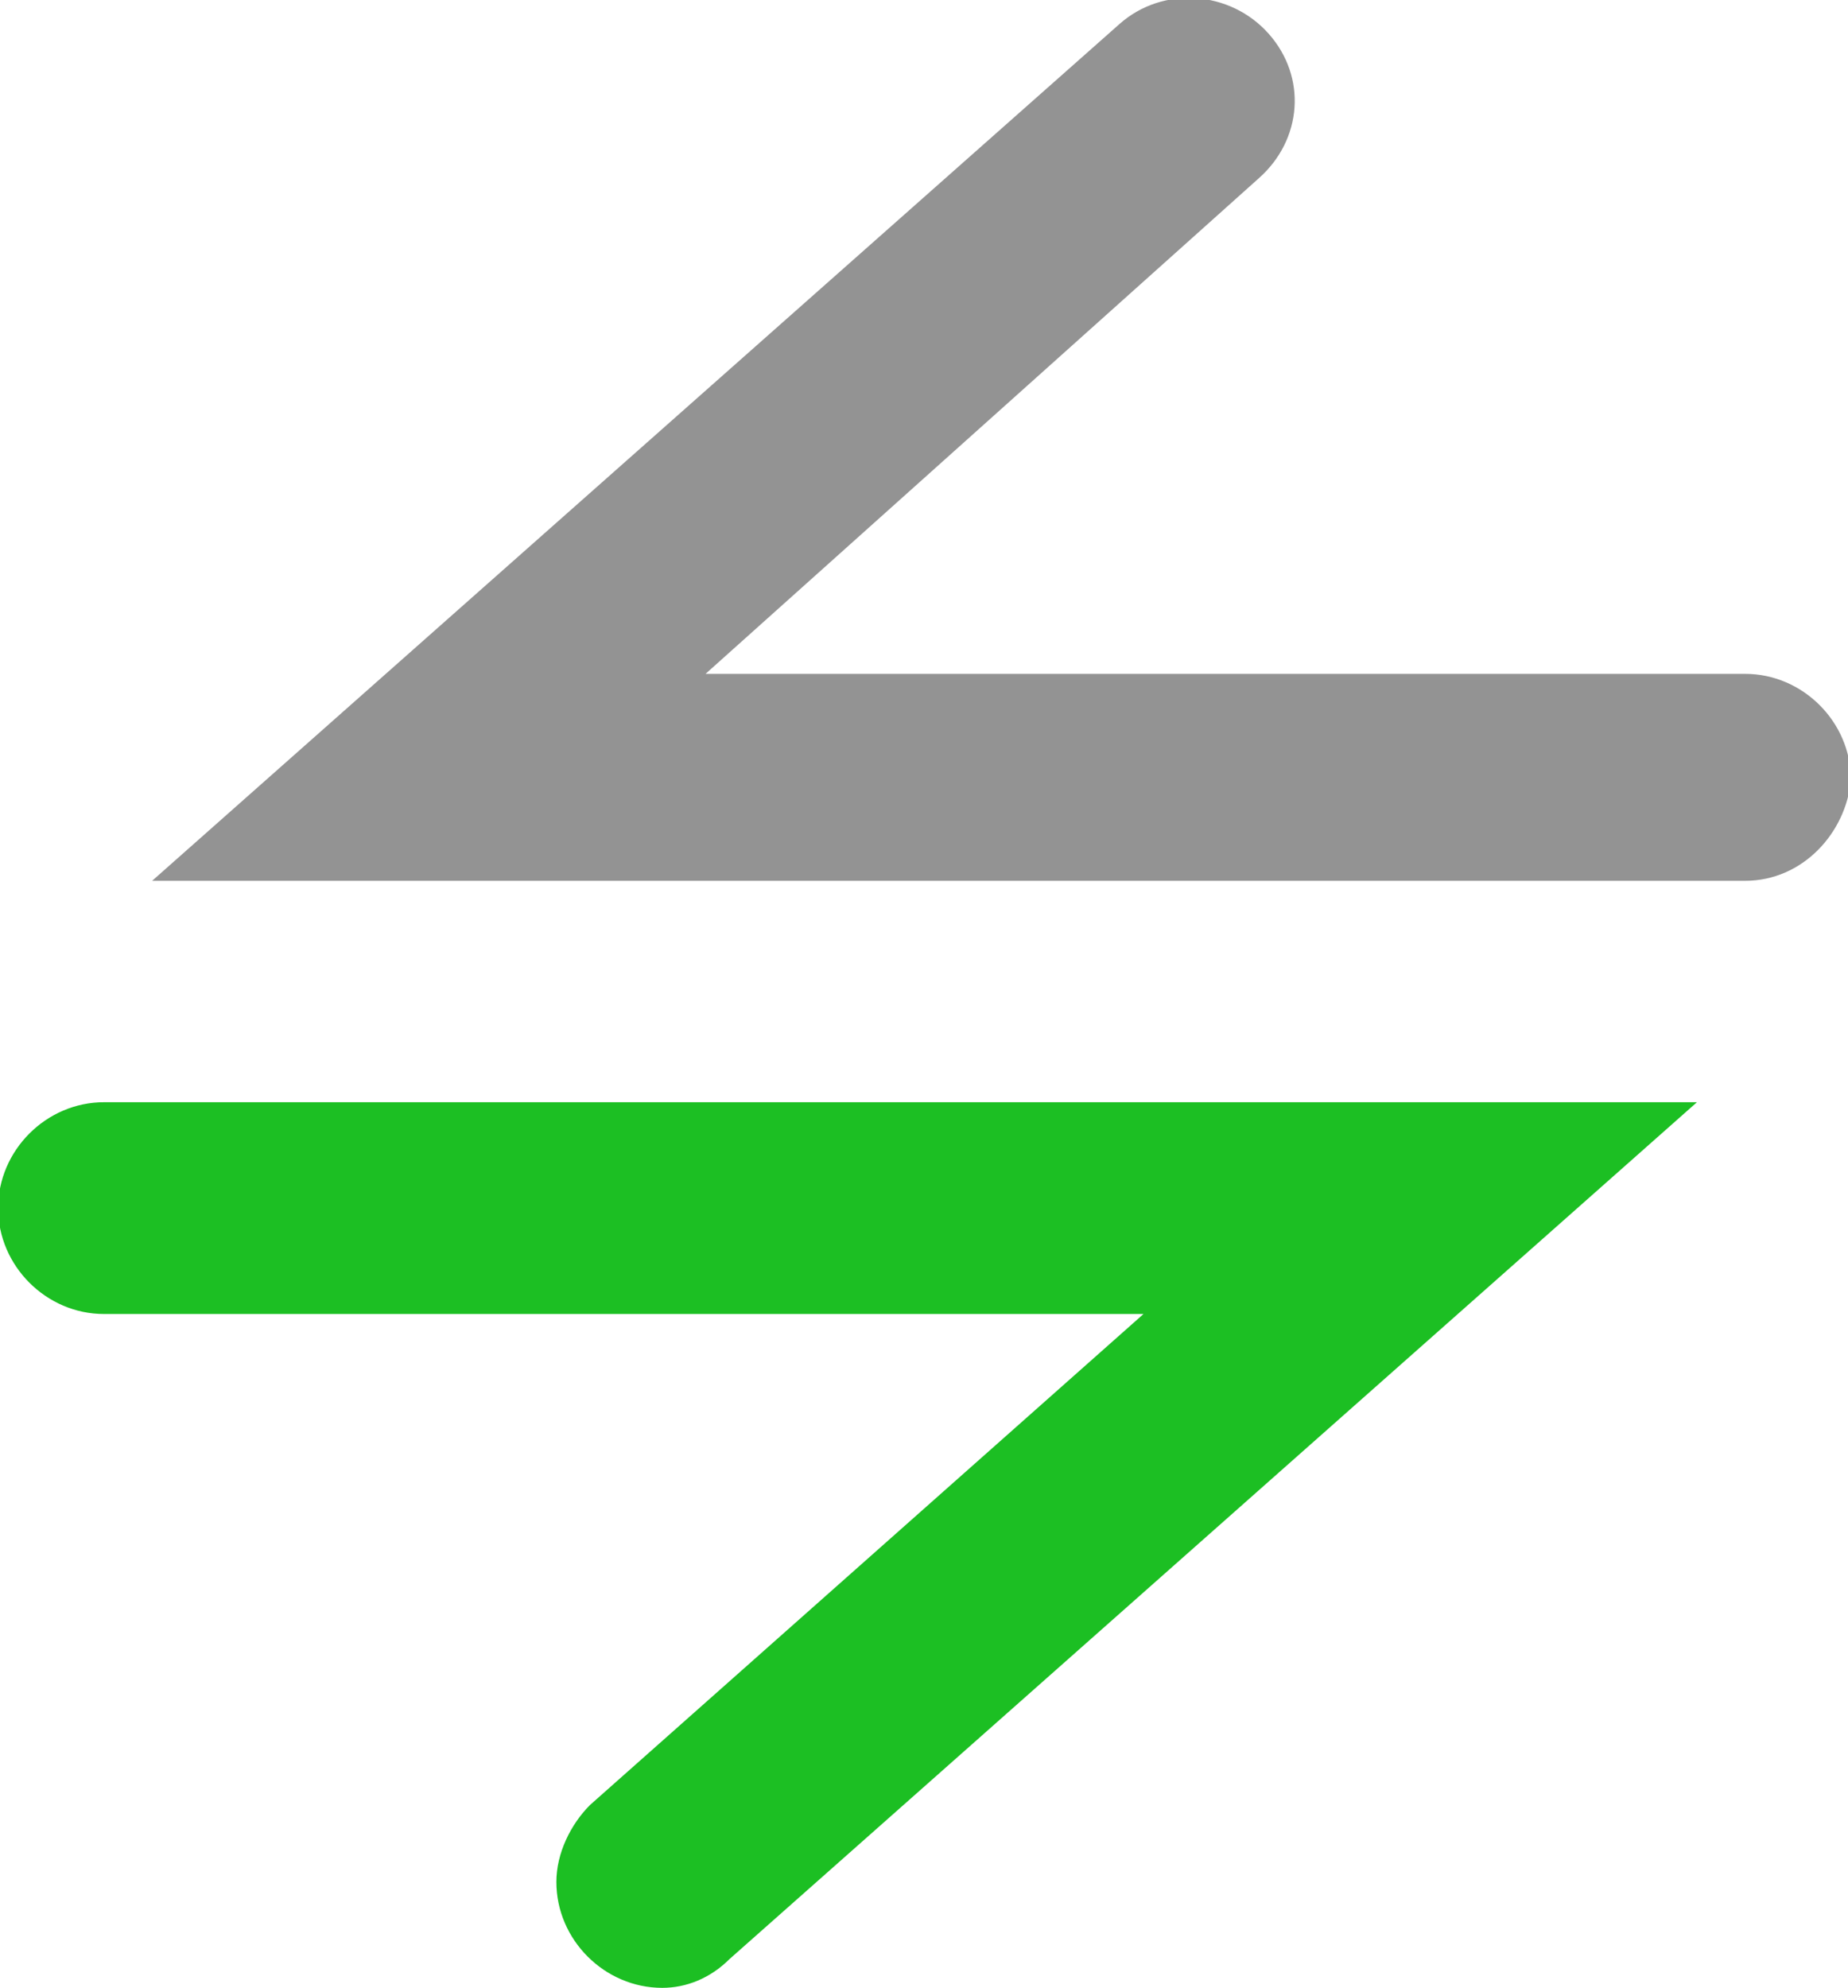 <?xml version="1.0" encoding="UTF-8"?> <svg xmlns="http://www.w3.org/2000/svg" xmlns:xlink="http://www.w3.org/1999/xlink" version="1.1" id="Laag_1" x="0px" y="0px" viewBox="0 0 38.4 41.3" style="enable-background:new 0 0 38.4 41.3;" xml:space="preserve"> <style type="text/css"> .st0{fill:#1CBF23;} .st1{fill:#939393;} </style> <g id="Group_503" transform="translate(-294.875 -185.921)"> <g id="Group_502" transform="translate(450.436 185.921)"> <path id="Path_310" class="st0" d="M-141.8,41.3c-1.2,0-2.2-1-2.2-2.2c0-0.6,0.3-1.2,0.7-1.6l11.5-10.2h-21.6 c-1.2,0-2.2-1-2.2-2.2c0-1.2,1-2.2,2.2-2.2h33.1l-20.1,17.8C-140.8,41.1-141.3,41.3-141.8,41.3z"></path> <path id="Path_311" class="st1" d="M-119.3,18.3h-33.1l20.1-17.8c0.9-0.8,2.3-0.7,3.1,0.2c0.8,0.9,0.7,2.2-0.2,3L-140.9,14h21.6 c1.2,0,2.2,1,2.2,2.2C-117.2,17.3-118.1,18.3-119.3,18.3L-119.3,18.3z"></path> </g> </g> </svg> 